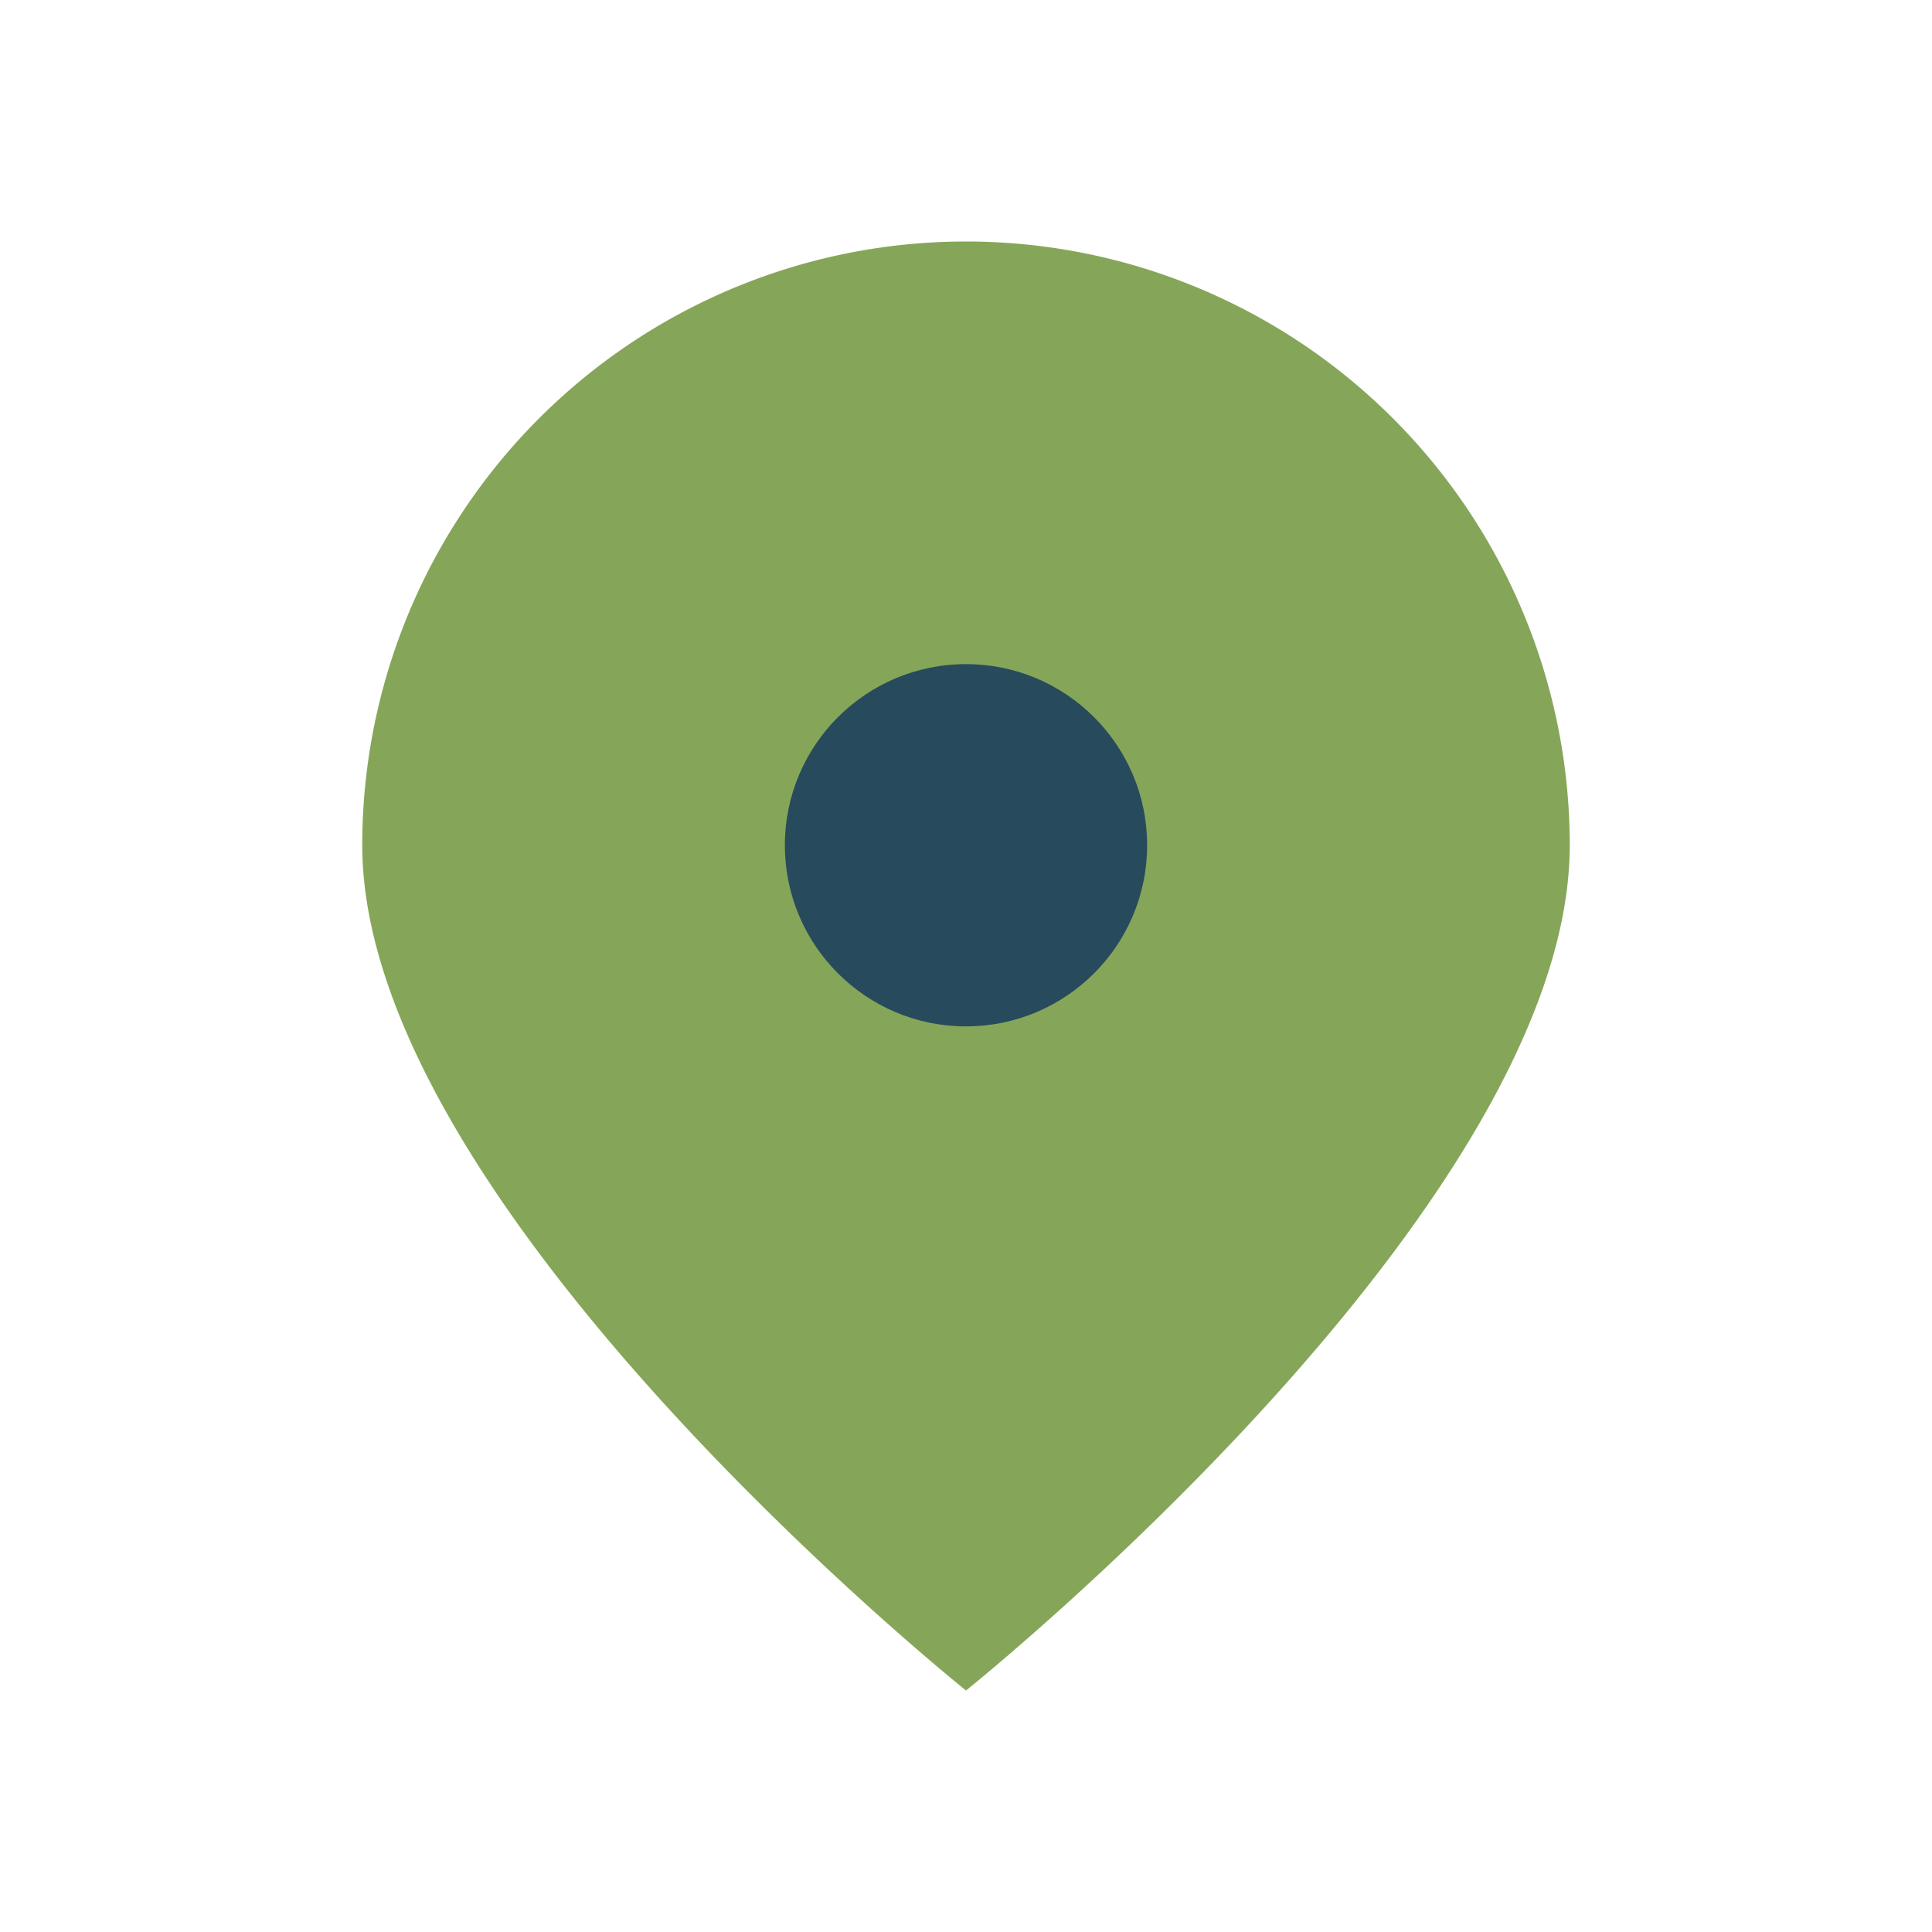 <?xml version="1.0" encoding="UTF-8"?>
<svg xmlns="http://www.w3.org/2000/svg" width="32" height="32" viewBox="0 0 32 32"><path d="M16 4a10 10 0 0 1 10 10c0 6-10 14-10 14S6 20 6 14A10 10 0 0 1 16 4z" fill="#85A658"/><circle cx="16" cy="14" r="3" fill="#274A5D"/></svg>